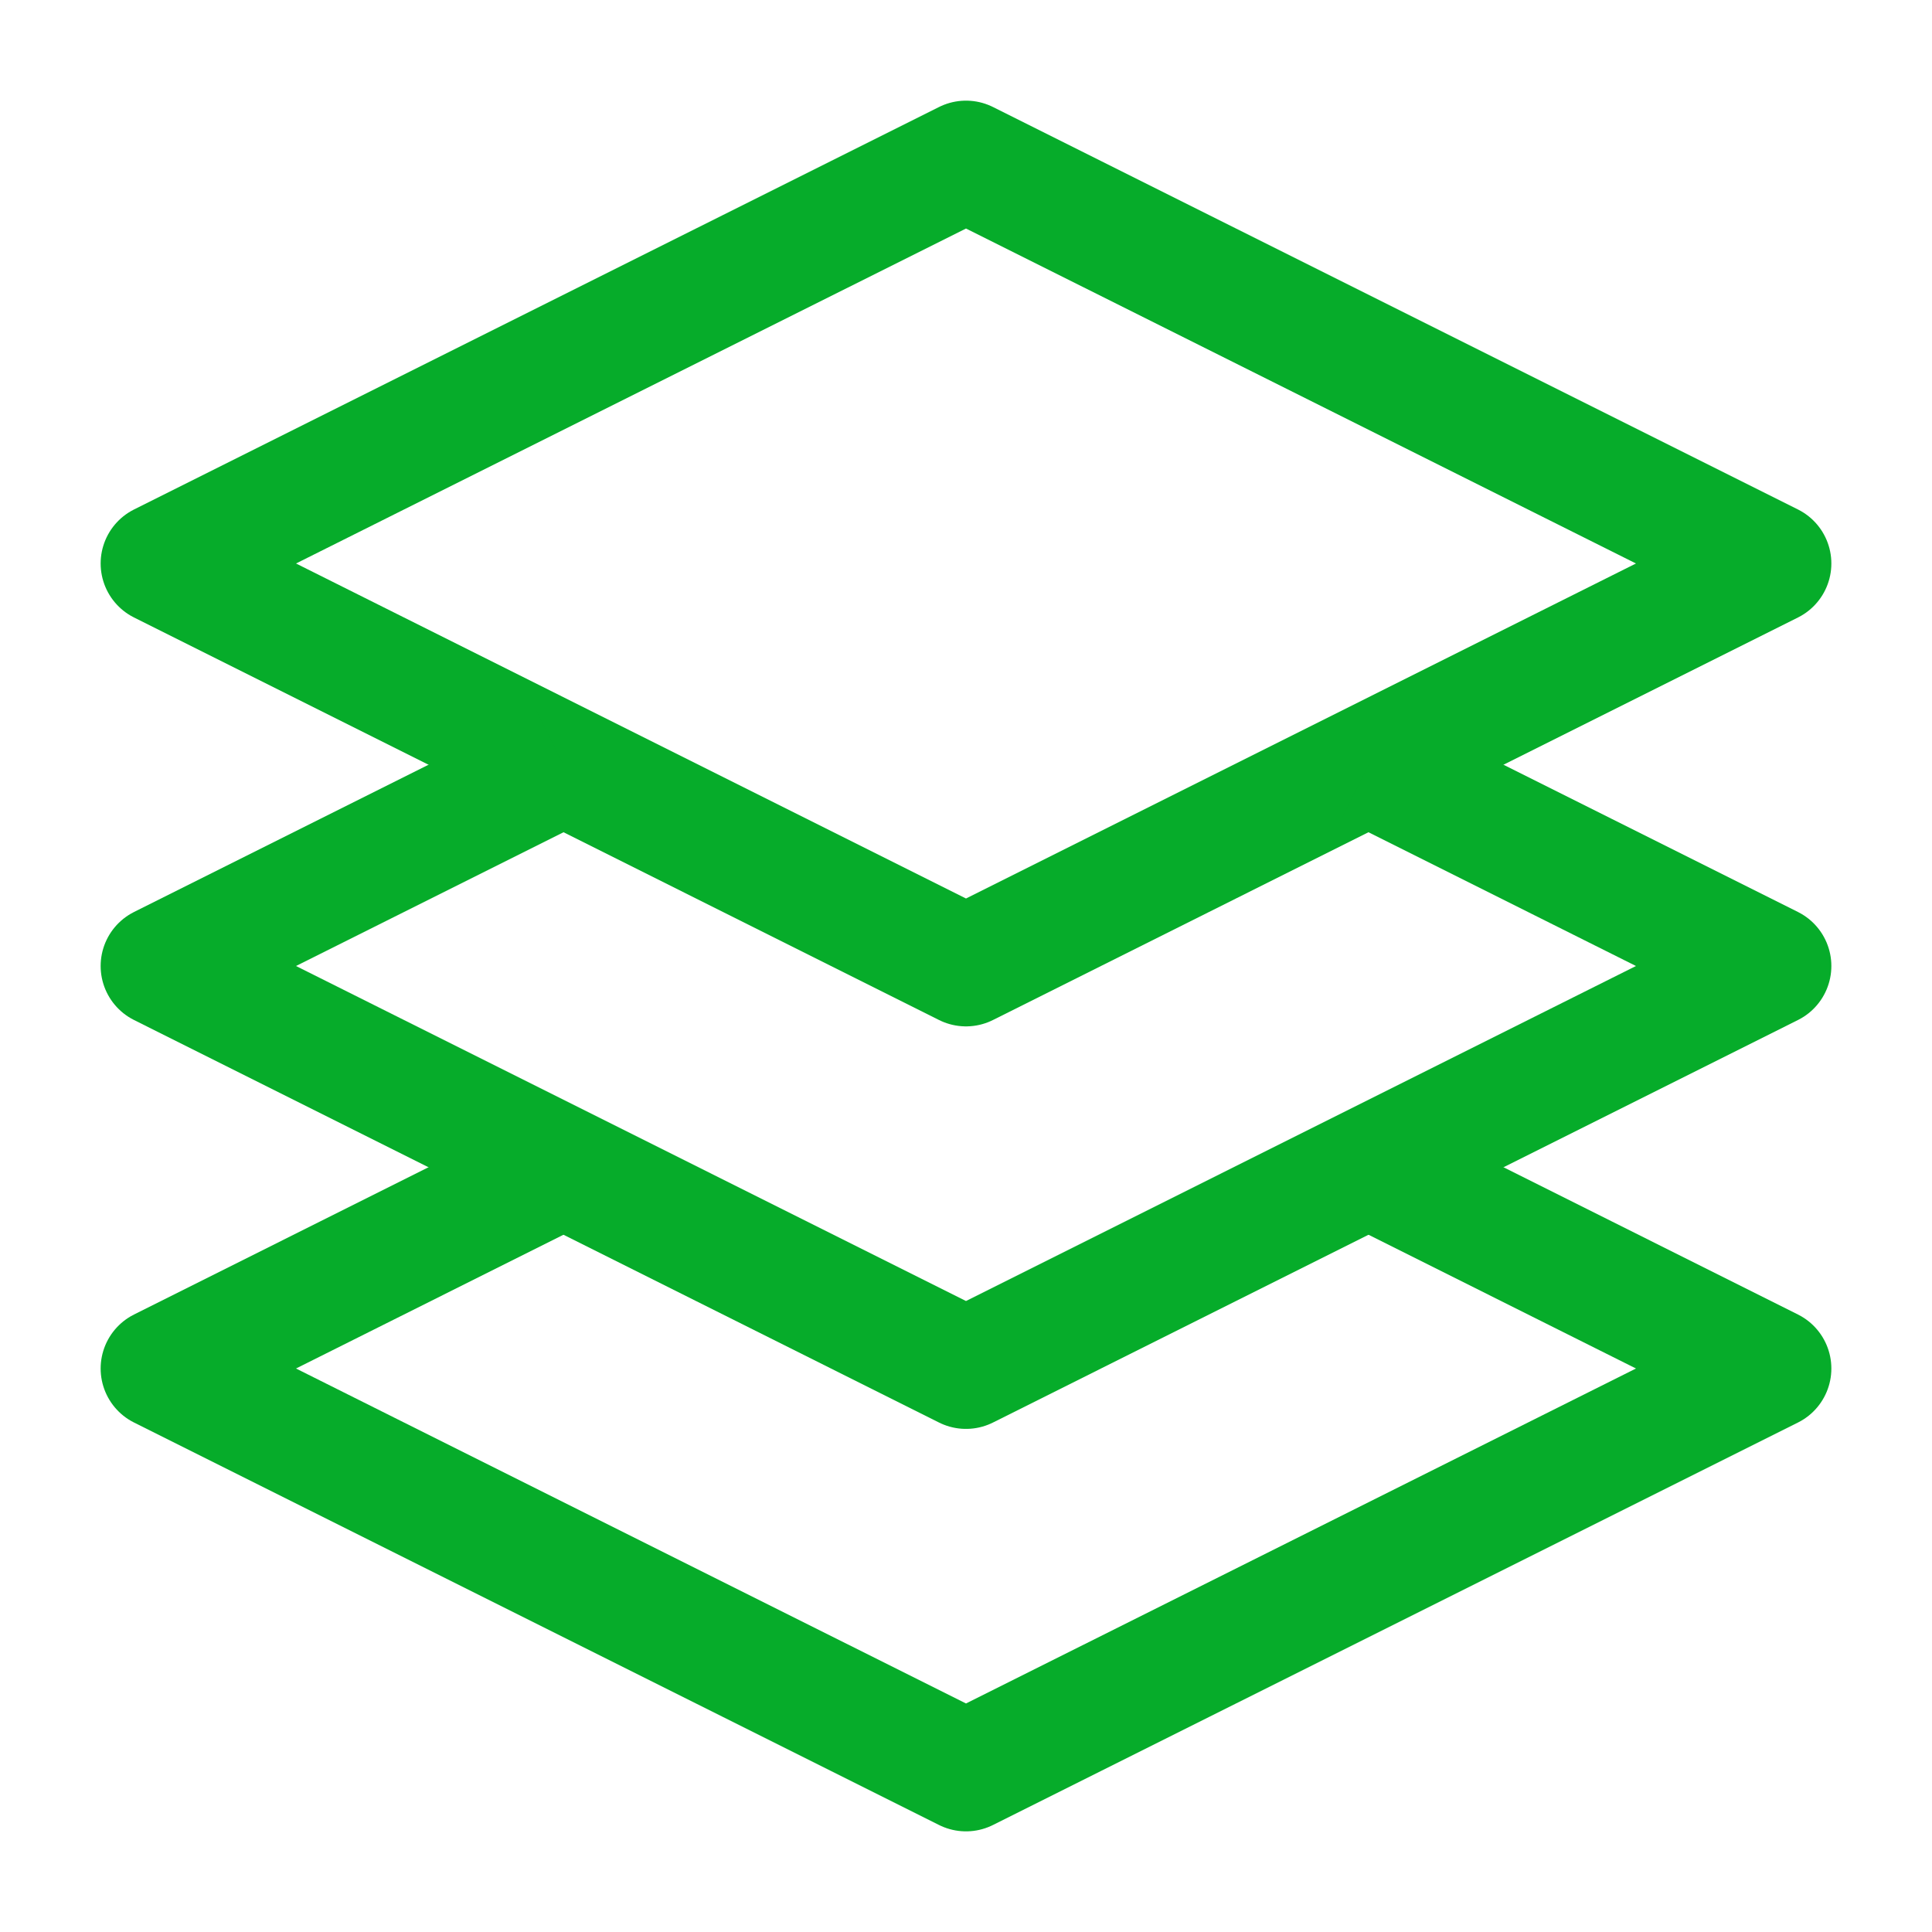 <svg width="32" height="32" viewBox="0 0 32 32" fill="none" xmlns="http://www.w3.org/2000/svg">
<path d="M2.667 9.333L16 2.667L29.333 9.333L16 16L2.667 9.333Z" stroke="#06AC2A" stroke-width="2" stroke-linejoin="round"/>
<path d="M22.667 12.667L29.333 16L16 22.667L2.667 16L9.333 12.667" stroke="#06AC2A" stroke-width="2" stroke-linejoin="round"/>
<path d="M22.667 19.333L29.333 22.667L16 29.333L2.667 22.667L9.333 19.333" stroke="#06AC2A" stroke-width="2" stroke-linejoin="round"/>
</svg>
